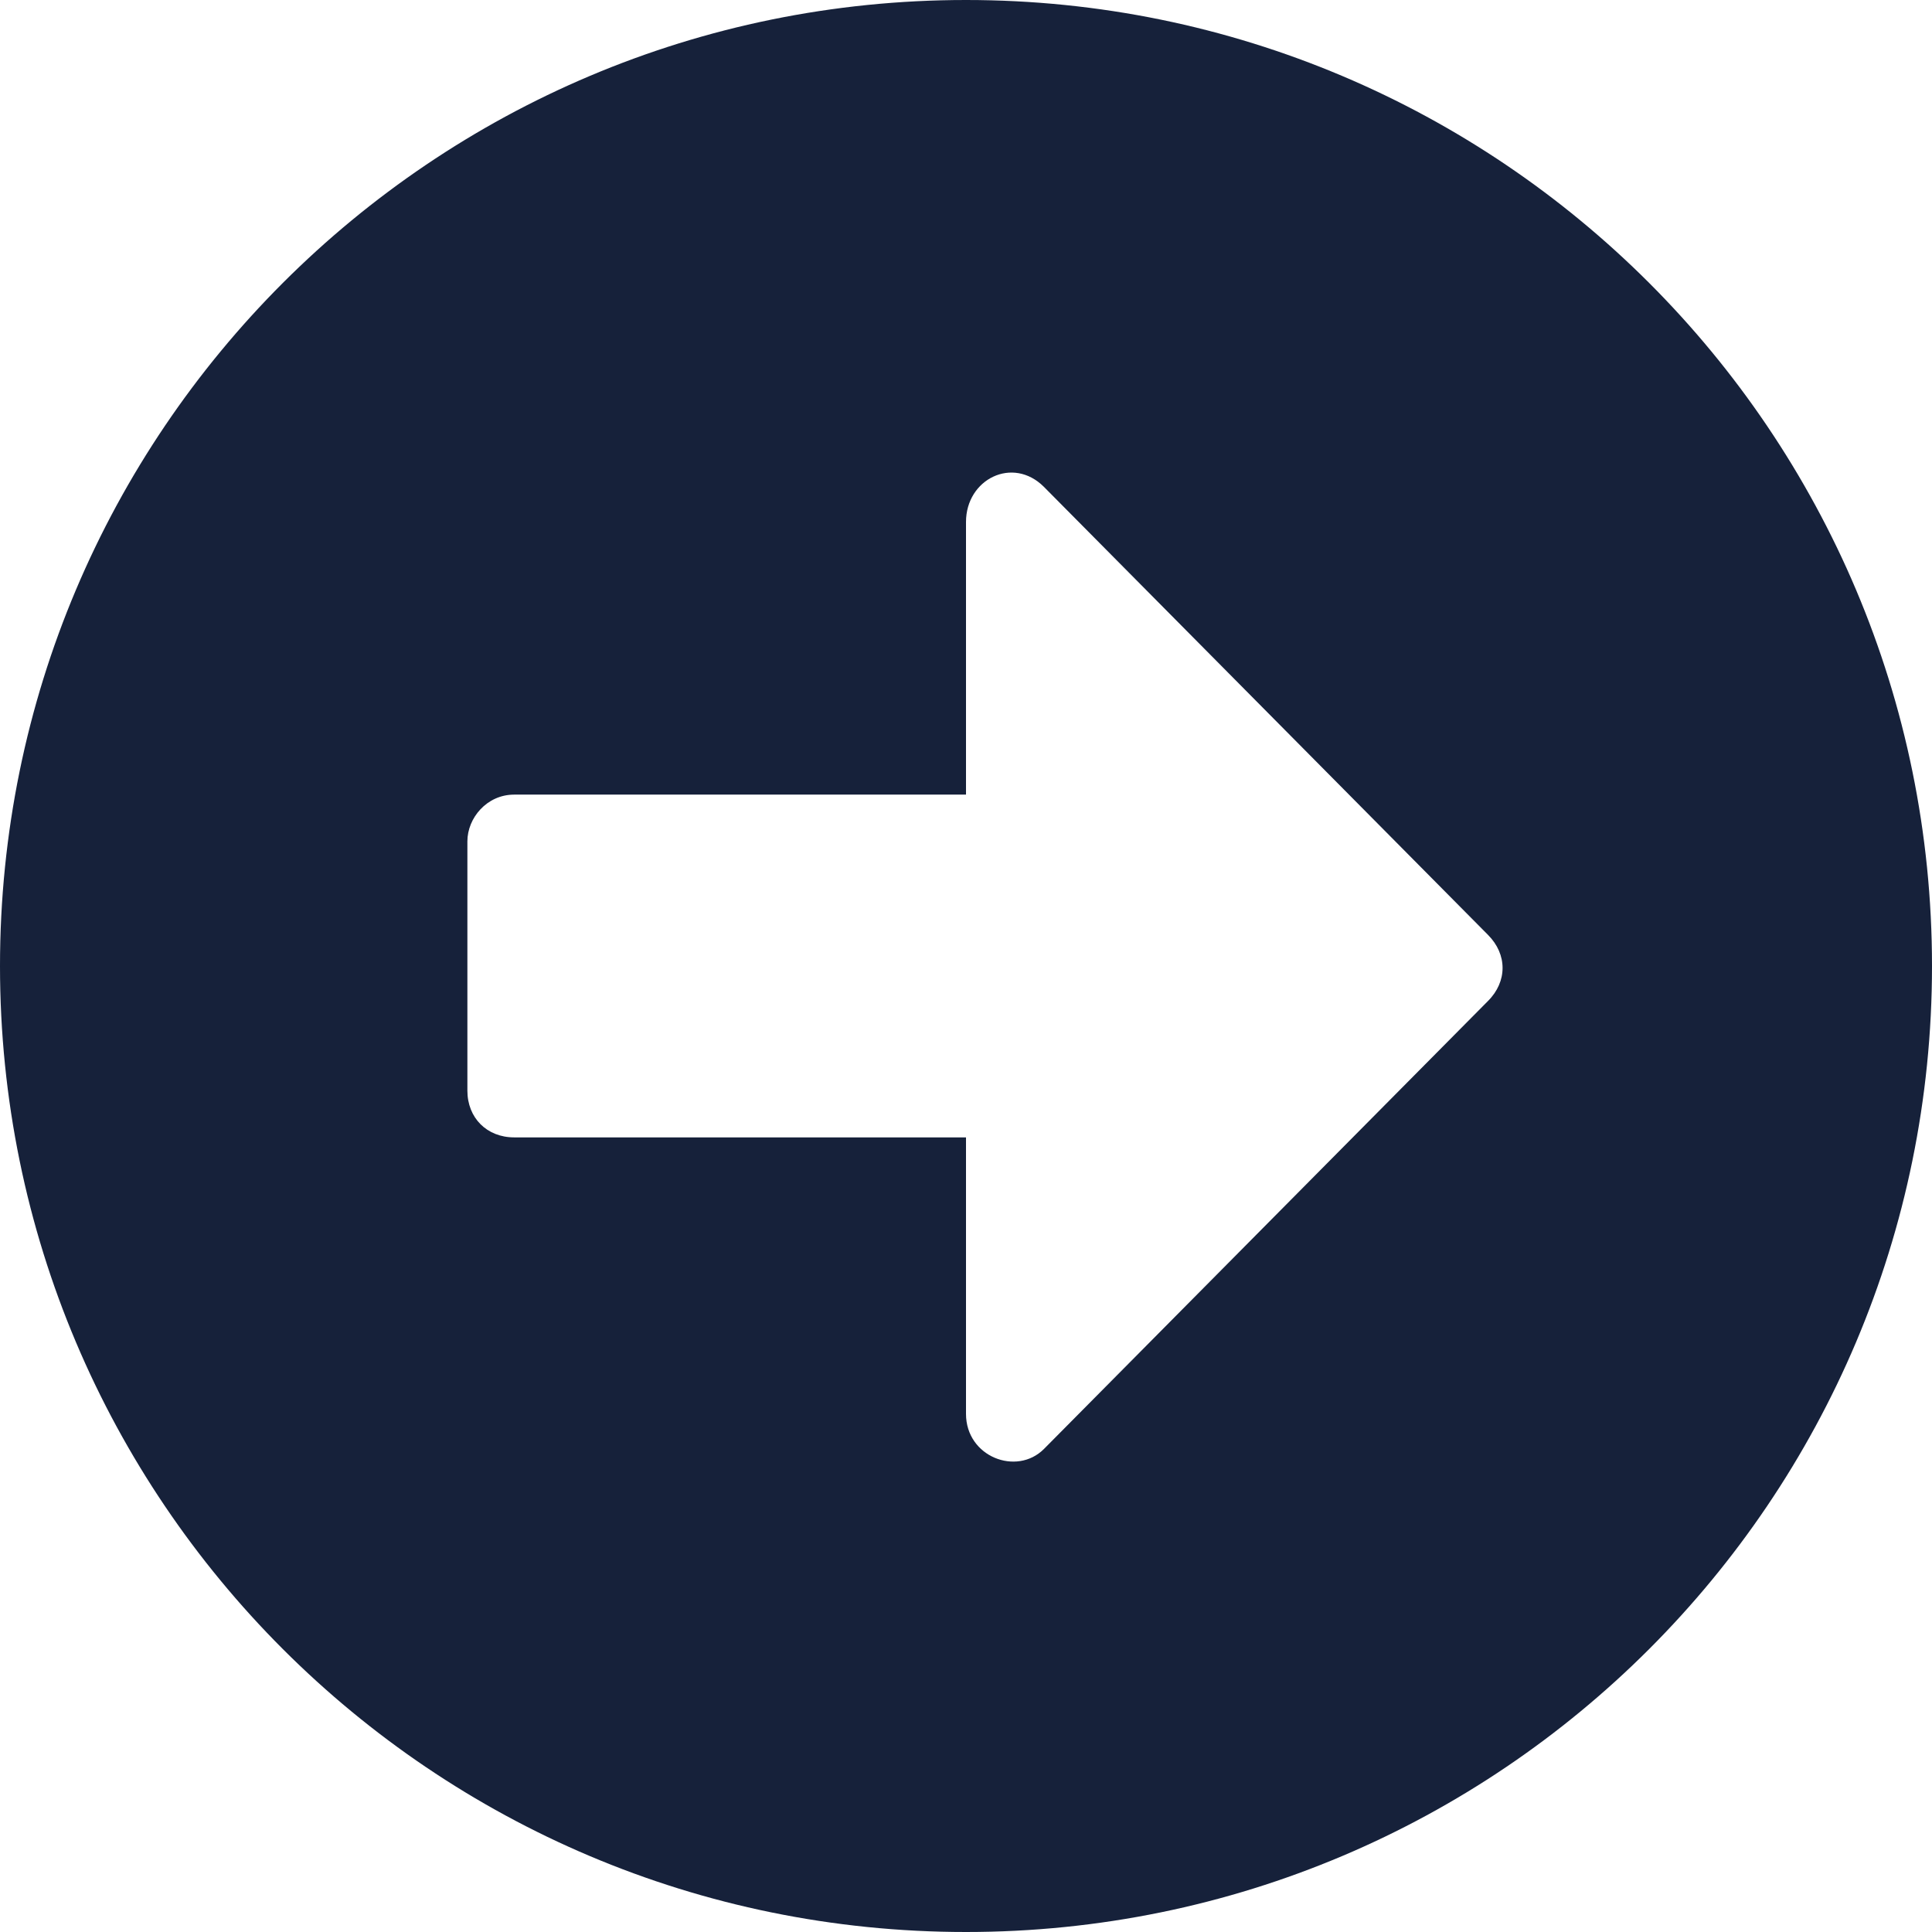 <svg preserveAspectRatio="none" width="100%" height="100%" overflow="visible" style="display: block;" viewBox="0 0 24 24" fill="none" xmlns="http://www.w3.org/2000/svg">
<path id="Symbol" d="M12 0C18.629 0 24 5.371 24 12C24 18.629 18.629 24 12 24C5.371 24 0 18.629 0 12C0 5.371 5.371 0 12 0ZM6.387 14.129H12V17.564C12 18.097 12.629 18.339 12.968 18L18.484 12.435C18.726 12.194 18.726 11.855 18.484 11.613L12.968 6.048C12.581 5.661 12 5.952 12 6.484V9.871H6.387C6.048 9.871 5.806 10.161 5.806 10.452V13.548C5.806 13.887 6.048 14.129 6.387 14.129Z" fill="#16213A"/>
</svg>
